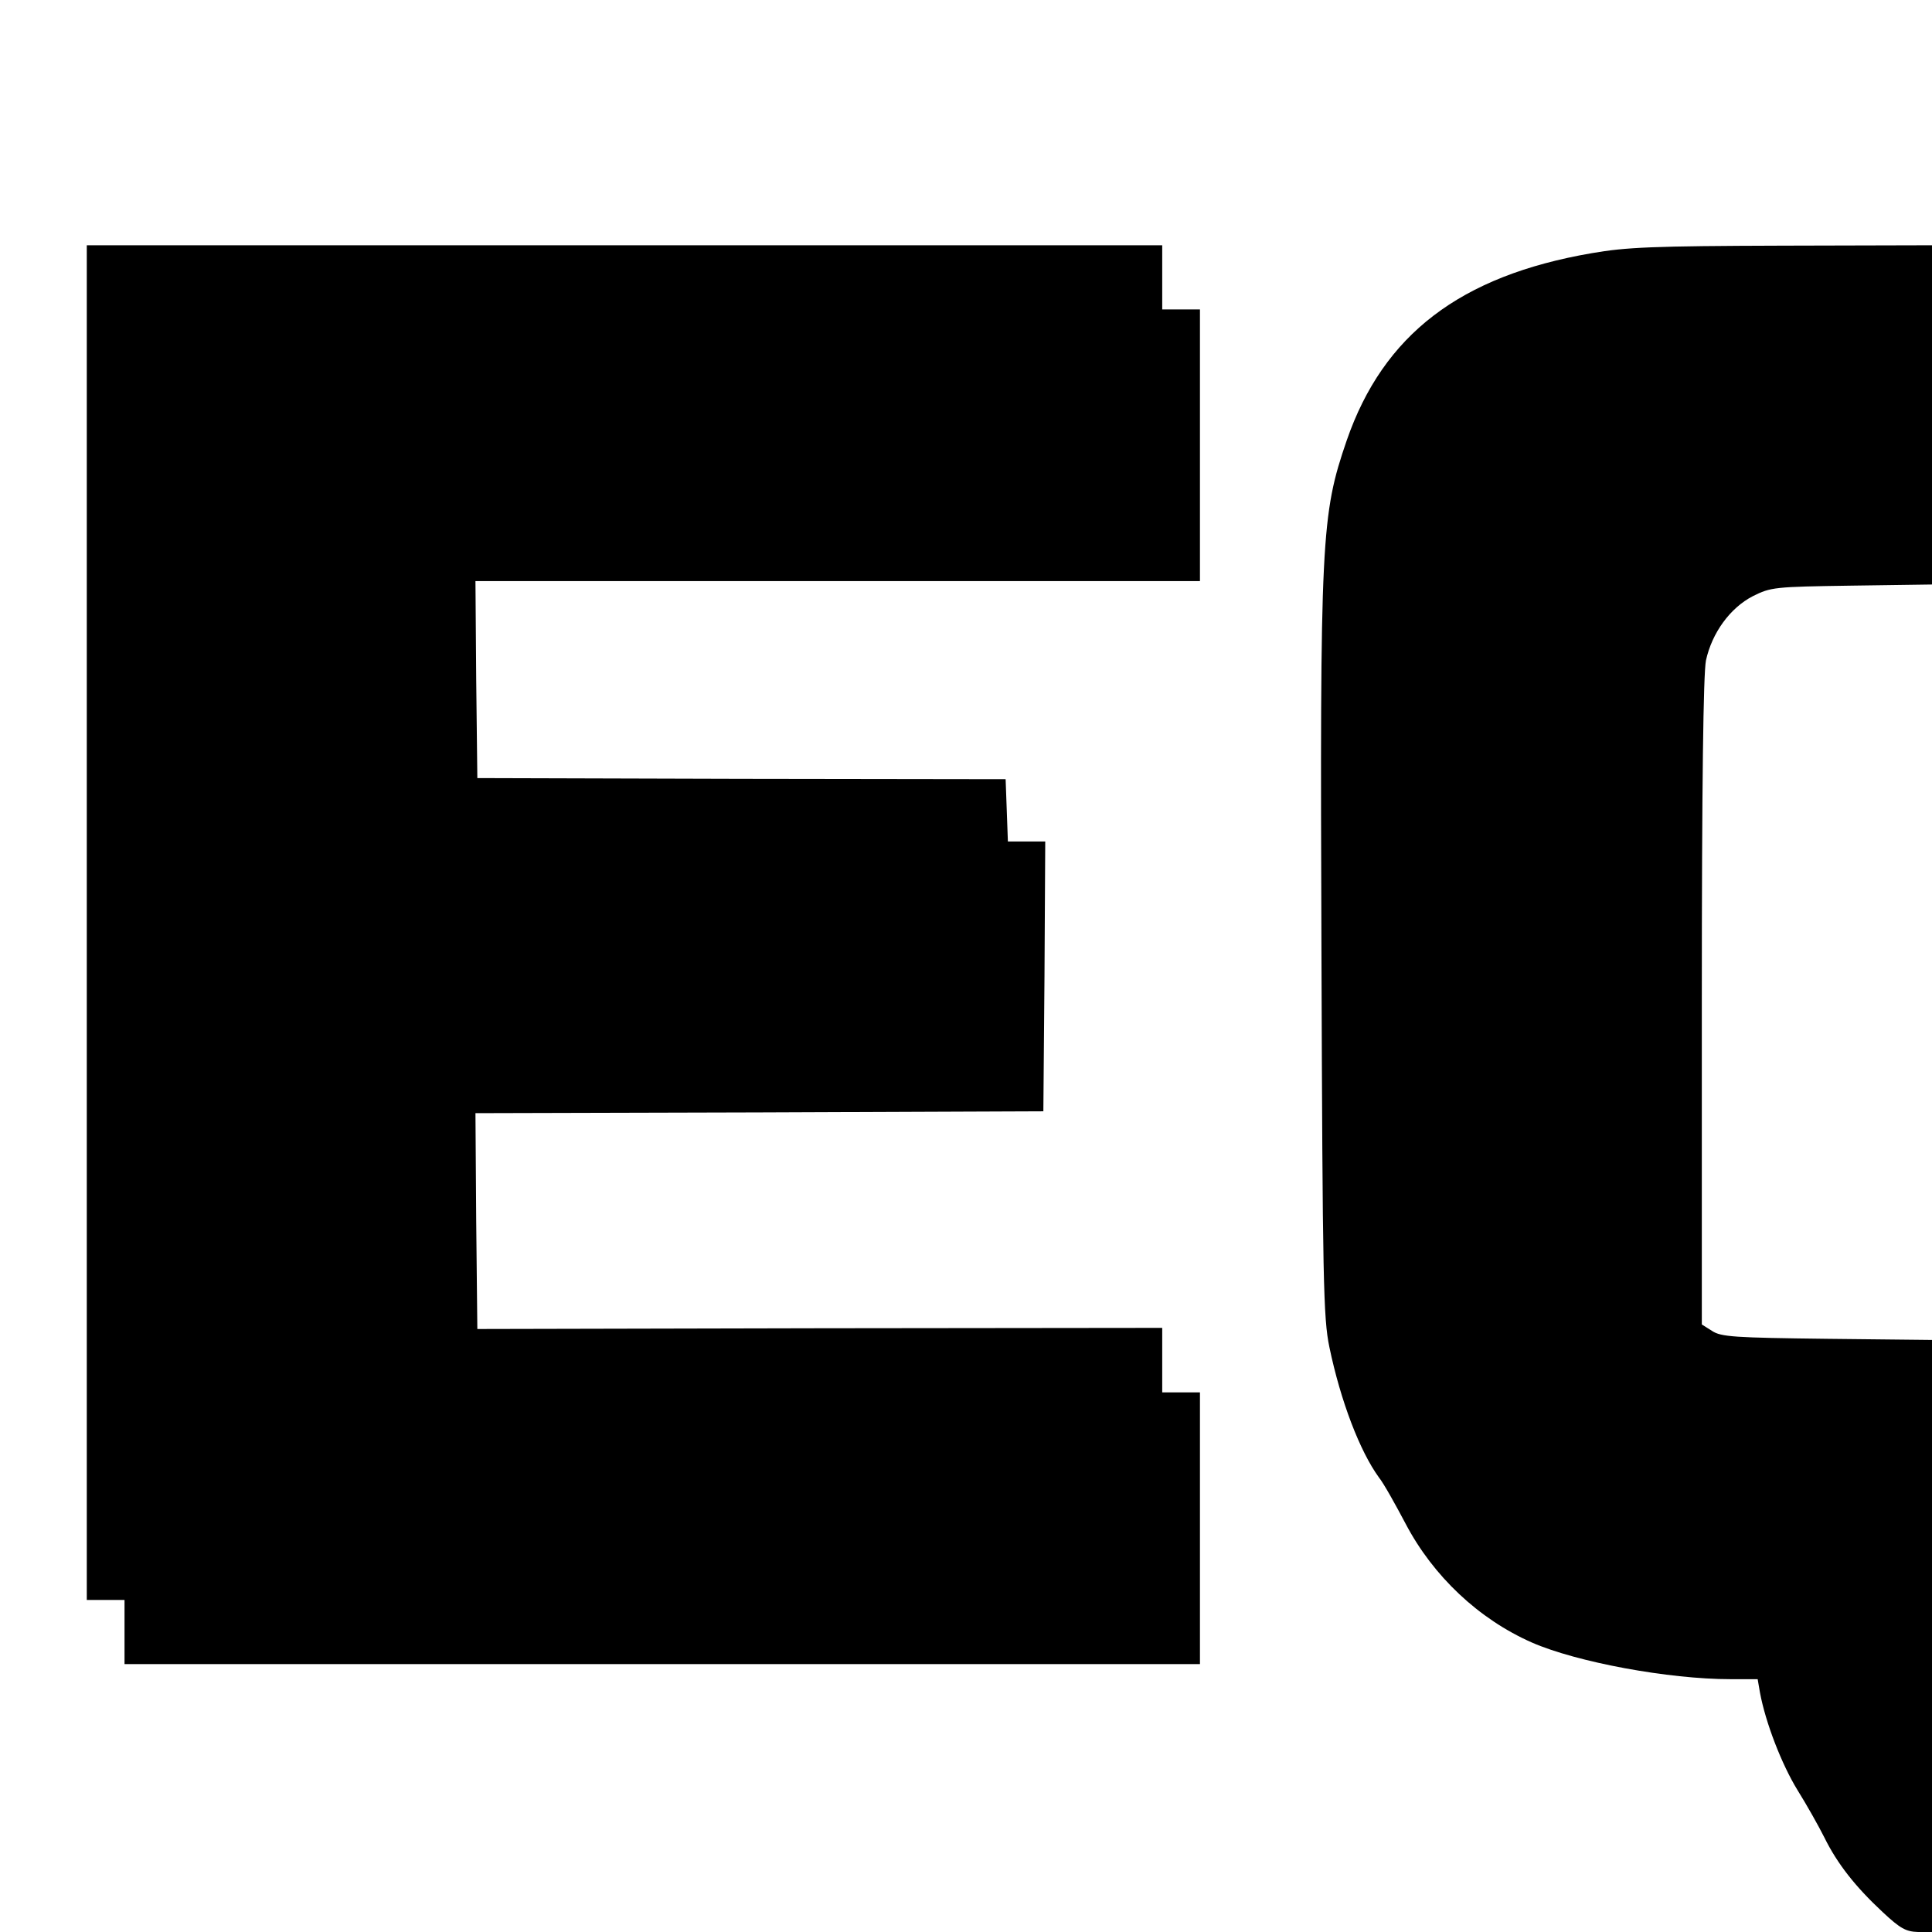 <?xml version="1.0" standalone="no"?>
<!DOCTYPE svg PUBLIC "-//W3C//DTD SVG 20010904//EN"
 "http://www.w3.org/TR/2001/REC-SVG-20010904/DTD/svg10.dtd">
<svg version="1.0" xmlns="http://www.w3.org/2000/svg"
 width="512pt" height="512pt" viewBox="0 0 512 512"
 preserveAspectRatio="xMidYMid meet">
<g transform="translate(0,512) scale(0.1,-0.1)"
fill="#000000" stroke="none">
<path d="M230 2675 l0 -1795 50 0 50 0 0 -85 0 -85 1425 0 1425 0 0 360 0 360
-50 0 -50 0 0 85 0 86 -907 -1 -908 -2 -3 286 -2 286 752 2 753 3 3 358 2 357
-49 0 -50 0 -3 83 -3 82 -700 1 -700 2 -3 261 -2 261 960 0 960 0 0 360 0 360
-50 0 -50 0 0 85 0 85 -1425 0 -1425 0 0 -1795z"/>
<path d="M4218 4449 c-349 -60 -552 -216 -649 -496 -68 -198 -71 -258 -67
-1358 3 -872 5 -968 21 -1045 30 -144 81 -276 131 -345 13 -16 44 -72 71 -123
73 -139 194 -253 335 -315 119 -52 362 -97 526 -97 l72 0 6 -35 c15 -81 58
-191 99 -258 25 -40 57 -97 72 -127 34 -69 82 -130 154 -197 47 -44 62 -52 94
-53 l37 0 0 785 0 784 -278 3 c-246 3 -281 5 -305 21 l-27 17 0 855 c0 577 4
870 11 905 16 73 64 139 124 170 48 24 57 25 262 28 l213 3 0 450 0 449 -397
-1 c-341 -1 -414 -4 -505 -20z"/>
</g>
</svg>
